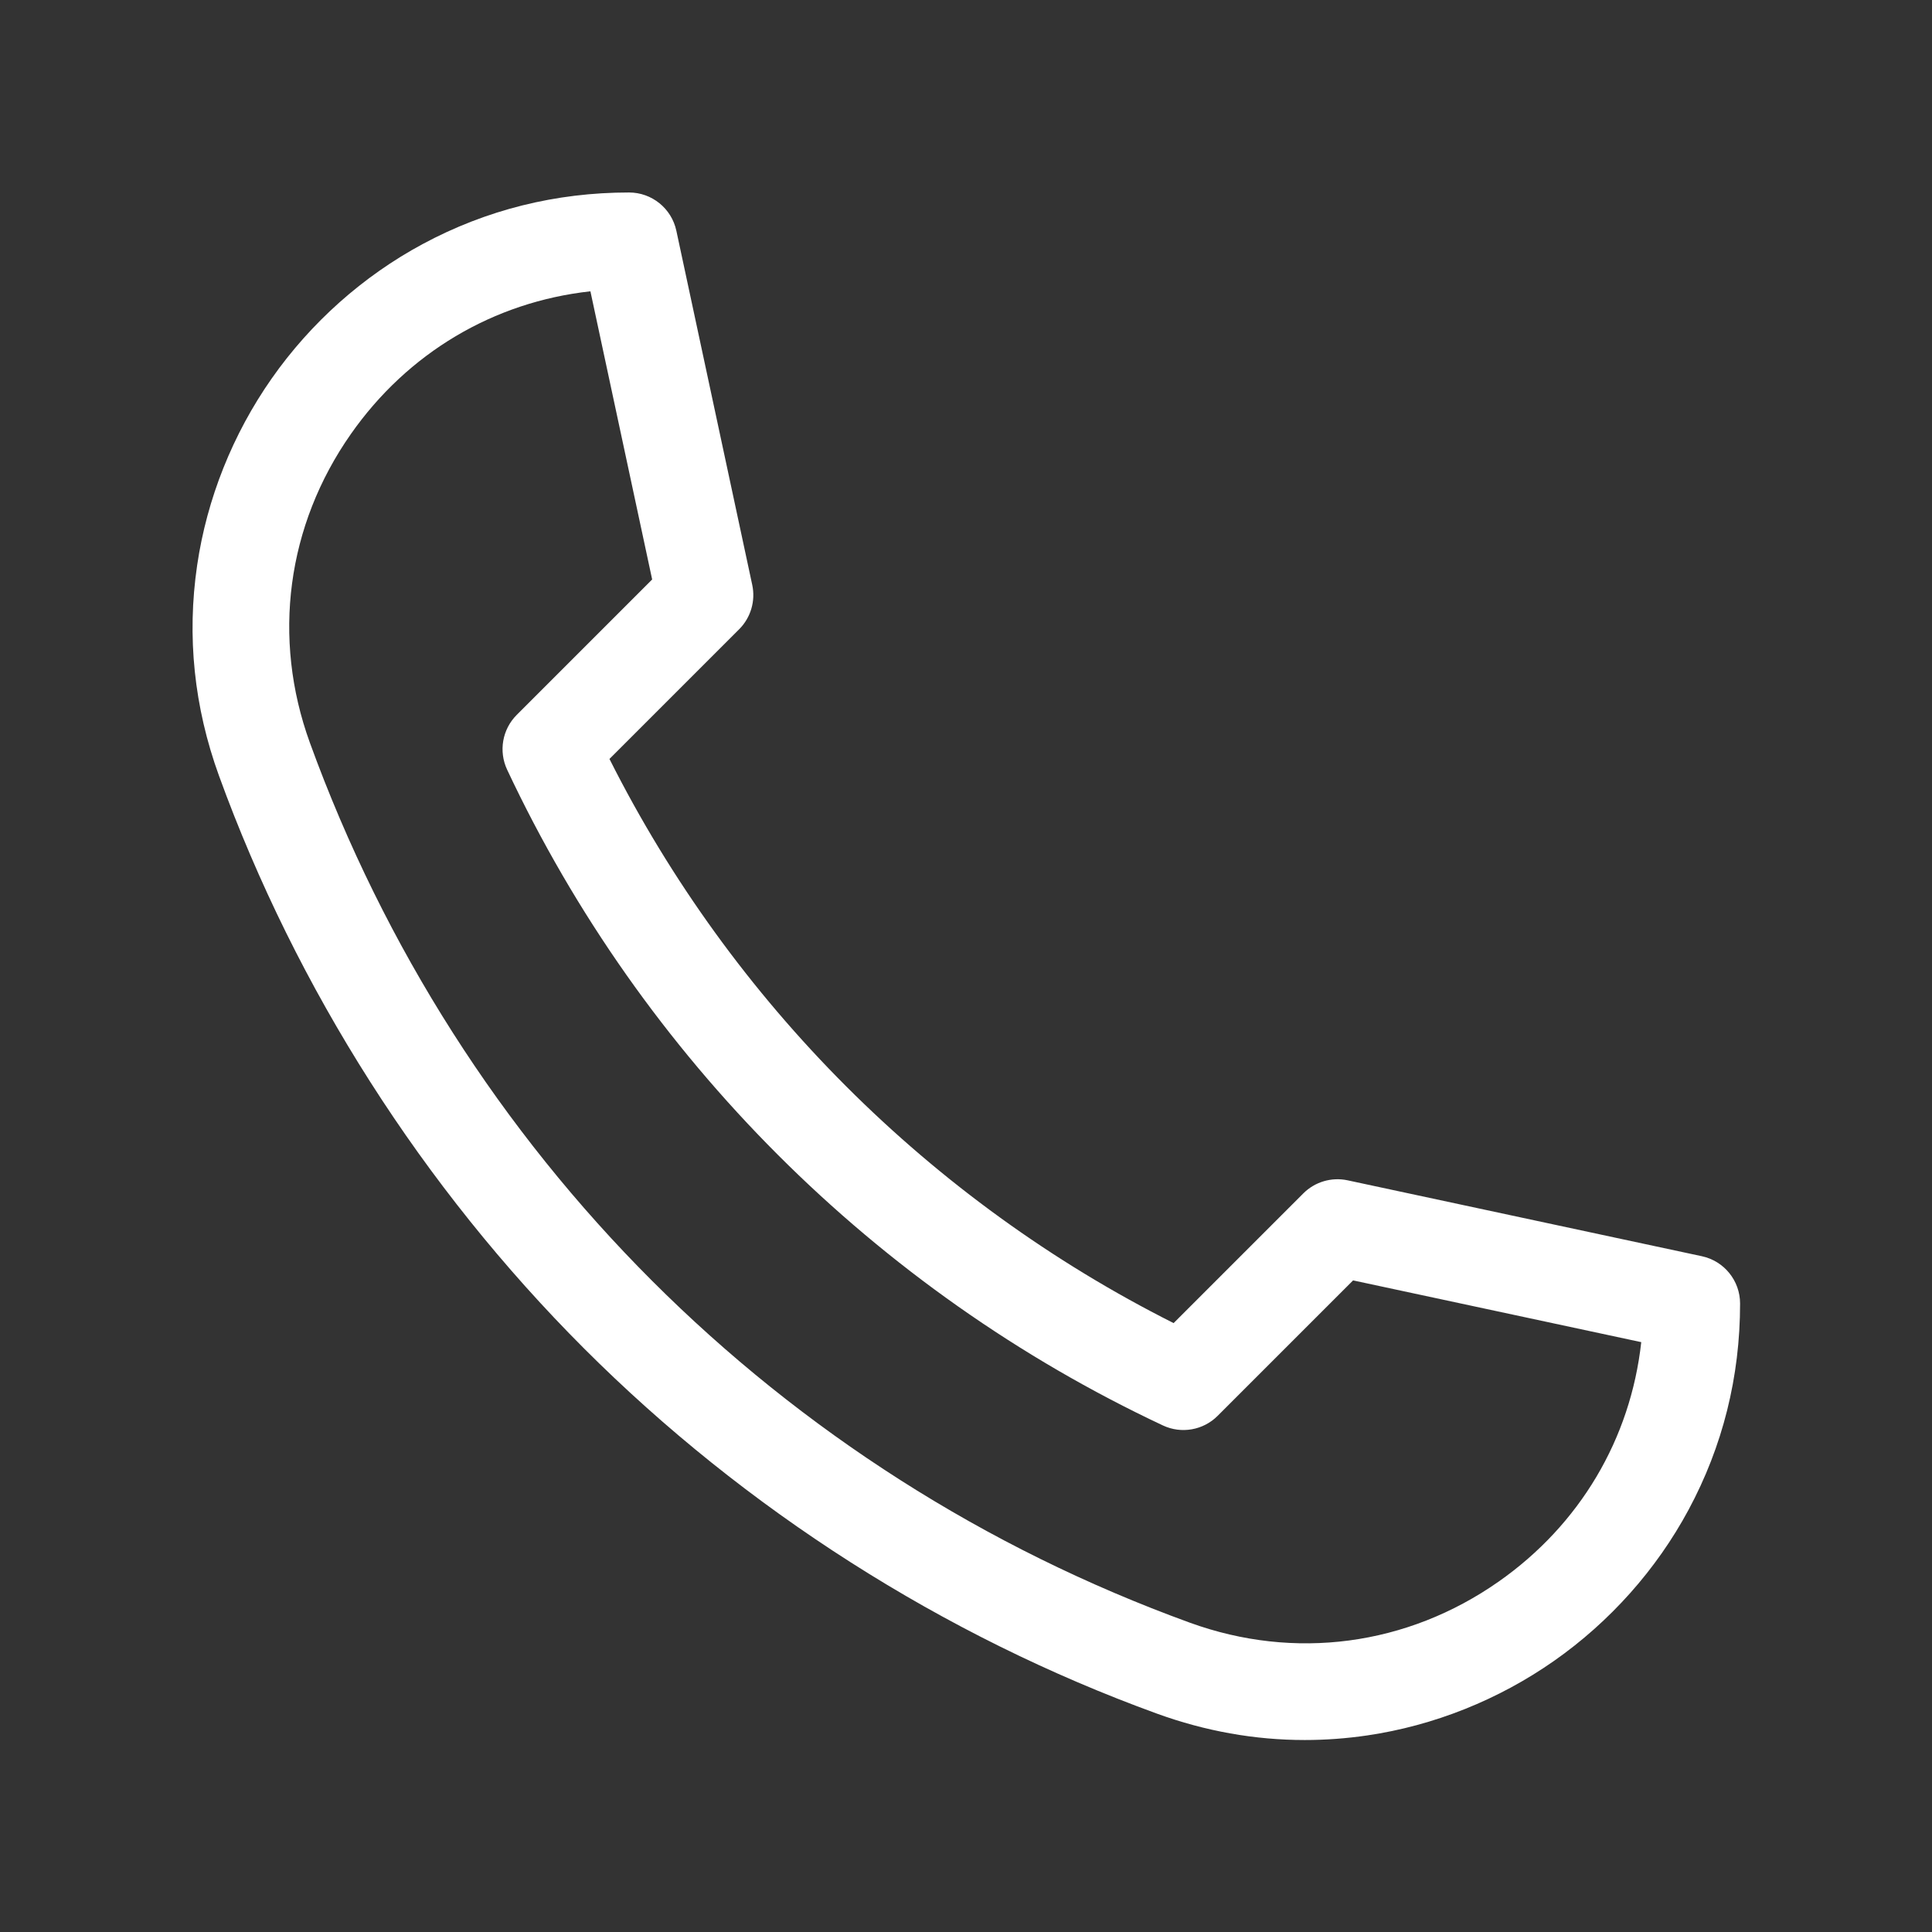 <?xml version="1.0" encoding="UTF-8" standalone="no"?>
<!DOCTYPE svg PUBLIC "-//W3C//DTD SVG 1.1//EN" "http://www.w3.org/Graphics/SVG/1.1/DTD/svg11.dtd">
<svg width="100%" height="100%" viewBox="0 0 532 532" version="1.1" xmlns="http://www.w3.org/2000/svg" xmlns:xlink="http://www.w3.org/1999/xlink" xml:space="preserve" xmlns:serif="http://www.serif.com/" style="fill-rule:evenodd;clip-rule:evenodd;stroke-linejoin:round;stroke-miterlimit:2;">
    <rect x="0" y="0" width="532" height="532" fill="#333333" stroke="none"/>
    <g transform="matrix(0.801,0,0,0.801,-14.265,41.792)">
        <path d="M602.86,379.68L481.09,353.586C475.578,352.406 469.84,354.098 465.852,358.086L421.266,402.672C337.641,360.61 269.386,292.362 227.326,208.732L271.912,164.146C275.9,160.158 277.592,154.419 276.412,148.908L250.318,27.138C248.674,19.474 241.9,13.997 234.06,13.997C208.857,13.997 184.994,19.958 163.13,31.716C142.626,42.739 124.673,58.732 111.204,77.954C97.794,97.091 88.934,119.298 85.579,142.173C81.997,166.595 84.524,190.927 93.087,214.501C119.732,287.853 163.134,355.941 218.597,411.401C274.06,466.861 342.147,510.264 415.497,536.911C432.149,542.962 449.177,545.997 466.349,545.997C473.489,545.997 480.654,545.47 487.822,544.419C510.697,541.063 532.904,532.204 552.045,518.794C571.268,505.325 587.256,487.368 598.283,466.868C610.041,445.005 616.002,421.141 616.002,395.938C616.002,388.098 610.525,381.325 602.861,379.68L602.86,379.68ZM532.965,491.56C501.52,513.595 462.84,518.732 426.845,505.658C285.825,454.431 175.565,344.168 124.335,203.148C111.261,167.156 116.398,128.476 138.433,97.028C158.027,69.063 187.535,51.637 220.777,47.969L242.004,147.031L195.438,193.597C190.485,198.55 189.169,206.081 192.145,212.421C238.61,311.327 318.665,391.381 417.575,437.851C423.915,440.832 431.442,439.515 436.399,434.558L482.965,387.992L582.027,409.219C578.359,442.465 560.933,471.969 532.968,491.563L532.965,491.56Z" style="fill:white;fill-rule:nonzero;"/>
    </g>
</svg>
